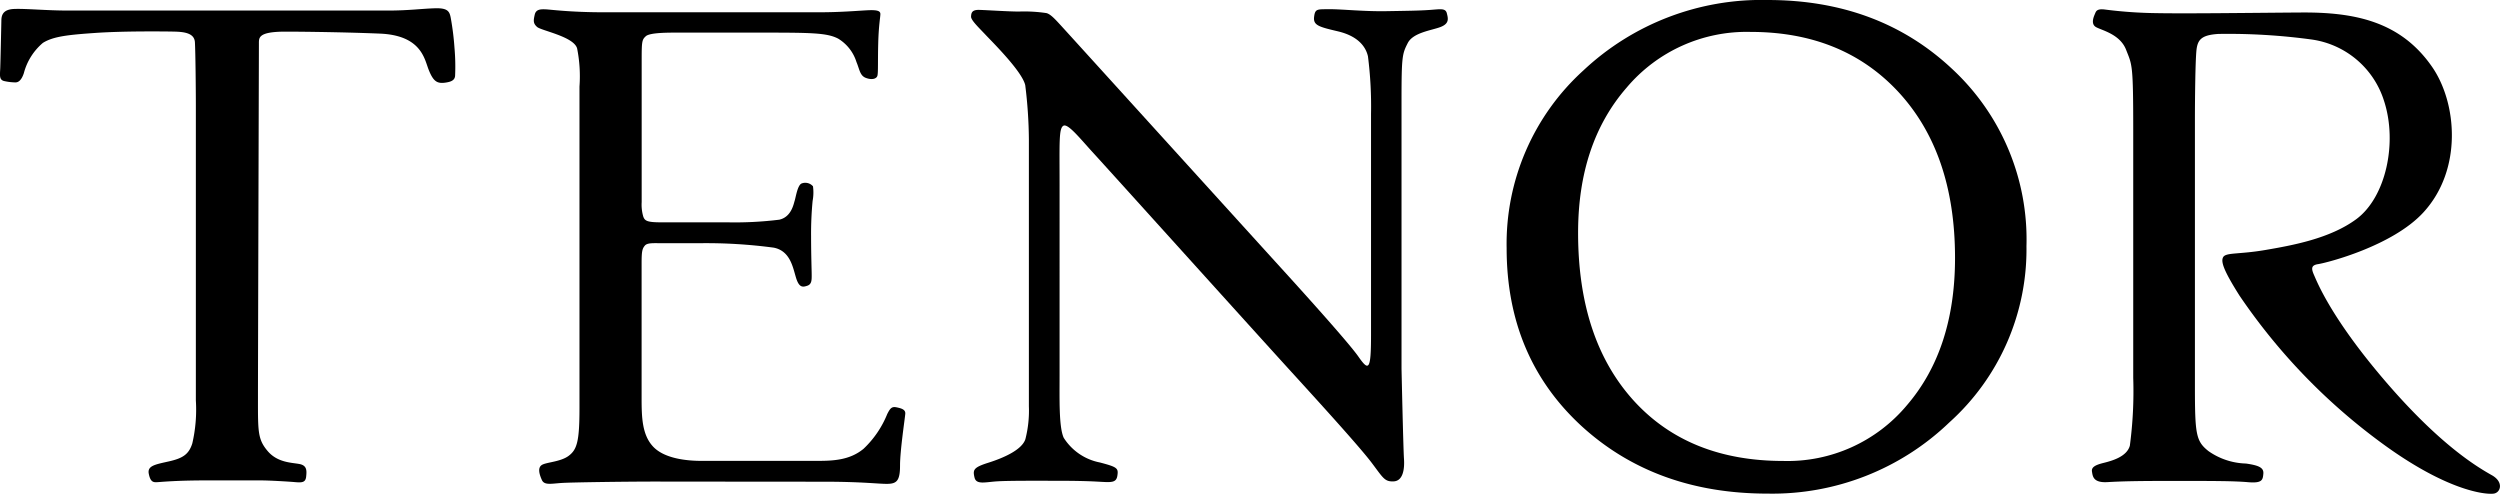 <svg xmlns="http://www.w3.org/2000/svg" width="265.963" height="52.523" viewBox="0 0 265.963 52.523"><path d="M709.557-216.883c-2.549.051-2.5.647-2.5,1.262s-.1,34.181-.1,37.736-.027,4.366,1.026,5.614,2.57,1.228,3.389,1.385.775.73.711,1.348-.448.642-1.162.579-2.753-.184-3.667-.184h-5.776c-3.4,0-4.932.18-5.3.192s-.667-.039-.837-.9.693-.987,2.164-1.32,2.1-.758,2.464-1.9a15.87,15.87,0,0,0,.38-4.581v-31.385c0-1.607-.039-5.679-.1-6.718s-1.275-1.118-2.36-1.137-5.237-.06-8.168.14-4.538.369-5.643,1.062a6.312,6.312,0,0,0-2.029,3.225c-.291.869-.654.964-.856.98a5.557,5.557,0,0,1-1.16-.127c-.65-.108-.522-.641-.493-1.406s.118-4.989.118-4.989c0-.572.114-1.245,1.375-1.291s3.465.17,5.686.17h34.122c2.1,0,3.56-.2,4.942-.242s1.558.343,1.686,1.039a28.821,28.821,0,0,1,.392,3.137,22.774,22.774,0,0,1,.069,2.99c-.02.333-.2.591-.814.706-1.04.2-1.472.008-2.01-1.363-.436-1.11-.774-3.627-5.167-3.814C715.435-216.861,710.151-216.894,709.557-216.883Z" transform="translate(-679.513 220.251)"/><path d="M760.177-169c-3.225,0-8.912.078-10.039.147s-1.873.275-2.137-.314-.48-1.3,0-1.6,2-.323,2.863-.98,1.138-1.5,1.138-5.039v-34.231a15.128,15.128,0,0,0-.252-4.065c-.353-1.255-3.79-1.883-4.248-2.275s-.392-.719-.262-1.307.628-.588,1.124-.575,2.575.314,6.222.314H777.5c2.353,0,4.091-.164,5.2-.216s1.307.124,1.313.4-.176,1.163-.228,3.058.006,3.144-.086,3.5-.614.477-1.241.235-.661-.909-.988-1.68a4.463,4.463,0,0,0-1.935-2.486c-1.176-.627-2.863-.647-8.206-.647h-8.95c-.912,0-2.878-.009-3.313.378s-.447.588-.447,2.735v14.916a4.517,4.517,0,0,0,.169,1.539c.163.454.4.615,1.9.615h7.032a38.529,38.529,0,0,0,5.539-.281c1.285-.289,1.52-1.657,1.637-2.019s.3-1.647.736-1.833a1.082,1.082,0,0,1,1.211.3,4.838,4.838,0,0,1-.039,1.553,36.487,36.487,0,0,0-.162,3.76c0,2.014.064,3.607.064,4.127s.01.976-.465,1.137-.868.235-1.2-.843-.6-2.852-2.367-3.206a54.078,54.078,0,0,0-7.828-.475h-4.137c-.878,0-1.5-.054-1.76.265s-.338.573-.338,1.848v14.367c0,2.059.054,3.931,1.24,5.177s3.519,1.5,5.117,1.5h12.264c1.726,0,3.519-.059,5-1.294a10.46,10.46,0,0,0,2.51-3.686c.314-.618.48-.824,1-.715s.95.235.921.676-.558,3.9-.558,5.51-.343,1.946-1.363,1.954-2.559-.228-6.833-.228S760.177-169,760.177-169Z" transform="translate(-690.354 220.231)"/><g transform="translate(160.285)"><path d="M925.7-194.238a24.751,24.751,0,0,1-8.2,18.754,27.194,27.194,0,0,1-19.338,7.578q-11.874,0-19.722-7.119-8.042-7.348-8.042-18.985a24.9,24.9,0,0,1,8.157-18.908,27.69,27.69,0,0,1,19.607-7.5q11.794,0,19.607,7.311A24.728,24.728,0,0,1,925.7-194.238Zm-7.6,1.254q0-11.248-6.142-17.779-5.911-6.261-15.606-6.261a16.7,16.7,0,0,0-13.192,5.932Q878-205.158,878-195.652q0,11.4,5.988,17.934,5.832,6.338,15.837,6.338A16.542,16.542,0,0,0,913-177.331Q918.1-183.284,918.1-192.985Z" transform="translate(-870.399 220.419)"/></g><path d="M811.3-169.084c-1.668,0-4.664-.019-5.958.059s-2.246.393-2.433-.411-.128-1.063,1.468-1.567,3.575-1.36,3.946-2.51a12.255,12.255,0,0,0,.371-3.507v-28.391a49.408,49.408,0,0,0-.386-5.749c-.314-1.452-3.463-4.562-4.2-5.346s-1.584-1.579-1.565-1.962.084-.731.863-.711,3.208.181,4.253.176a15.907,15.907,0,0,1,2.914.167c.476.137.977.716,1.786,1.6s21.092,23.241,23.093,25.438,7.208,7.947,8.294,9.5,1.347,1.543,1.347-2.276v-23.545a41.957,41.957,0,0,0-.327-6.122c-.262-1.15-1.2-2.184-3.192-2.655s-2.643-.628-2.538-1.531.353-.81,1.621-.824,3.637.249,6.031.209,3.492-.052,4.63-.13,1.695-.217,1.838.346.281,1.092-.647,1.459-2.936.582-3.512,1.721-.66,1.367-.66,6.056v28.575s.183,8.451.261,9.588-.118,2.354-1.086,2.407-1.125-.353-2.328-1.949-4.932-5.717-8.607-9.745-19.618-21.71-21-23.211-2.727-3.219-3.218-2.924-.4,1.825-.4,6.3V-180.3c0,2.532-.079,5.513.441,6.642a5.871,5.871,0,0,0,3.856,2.629c1.844.49,1.972.6,1.854,1.393s-.647.726-2.05.647S813.05-169.084,811.3-169.084Z" transform="translate(-699.236 220.231)"/><path d="M958.516-192.88c.3-.505,1.685-.278,4.439-.748,2.931-.5,6.9-1.216,9.709-3.279,3.165-2.326,4.414-8.147,2.963-12.59a9.446,9.446,0,0,0-7.731-6.535,65.752,65.752,0,0,0-9.911-.588c-1.843.124-2.223.634-2.327,1.883s-.15,4.744-.15,7.489v28.076c0,5.157.107,5.872,1.441,6.931a7.271,7.271,0,0,0,3.985,1.323c1.333.191,1.913.425,1.854,1.079s-.1,1.039-1.64.905-3.83-.134-7.954-.134-5.487.043-7.006.128-1.552-.644-1.631-1.114.333-.706,1.235-.931,2.47-.657,2.794-1.834a44,44,0,0,0,.359-7.215v-26.357c0-7.1-.115-6.9-.762-8.551s-2.549-2.049-3.186-2.4-.207-1.206-.108-1.451.2-.519.99-.431a47.581,47.581,0,0,0,5.588.392c3.2.059,9.72-.03,15.328-.069s10.573.885,13.963,5.811c2.637,3.832,3.234,10.9-.937,15.449-3.282,3.583-10.249,5.365-11.211,5.51-.788.12-.715.52-.413,1.2.317.713,1.8,4.5,7.411,11.074s9.52,9.081,11.485,10.179c1.311.732.939,1.88.176,1.965-.975.109-5.037-.356-11.861-5.36a63.829,63.829,0,0,1-15.169-15.727C958.569-191.449,958.238-192.4,958.516-192.88Z" transform="translate(-722.001 220.231)"/></svg>